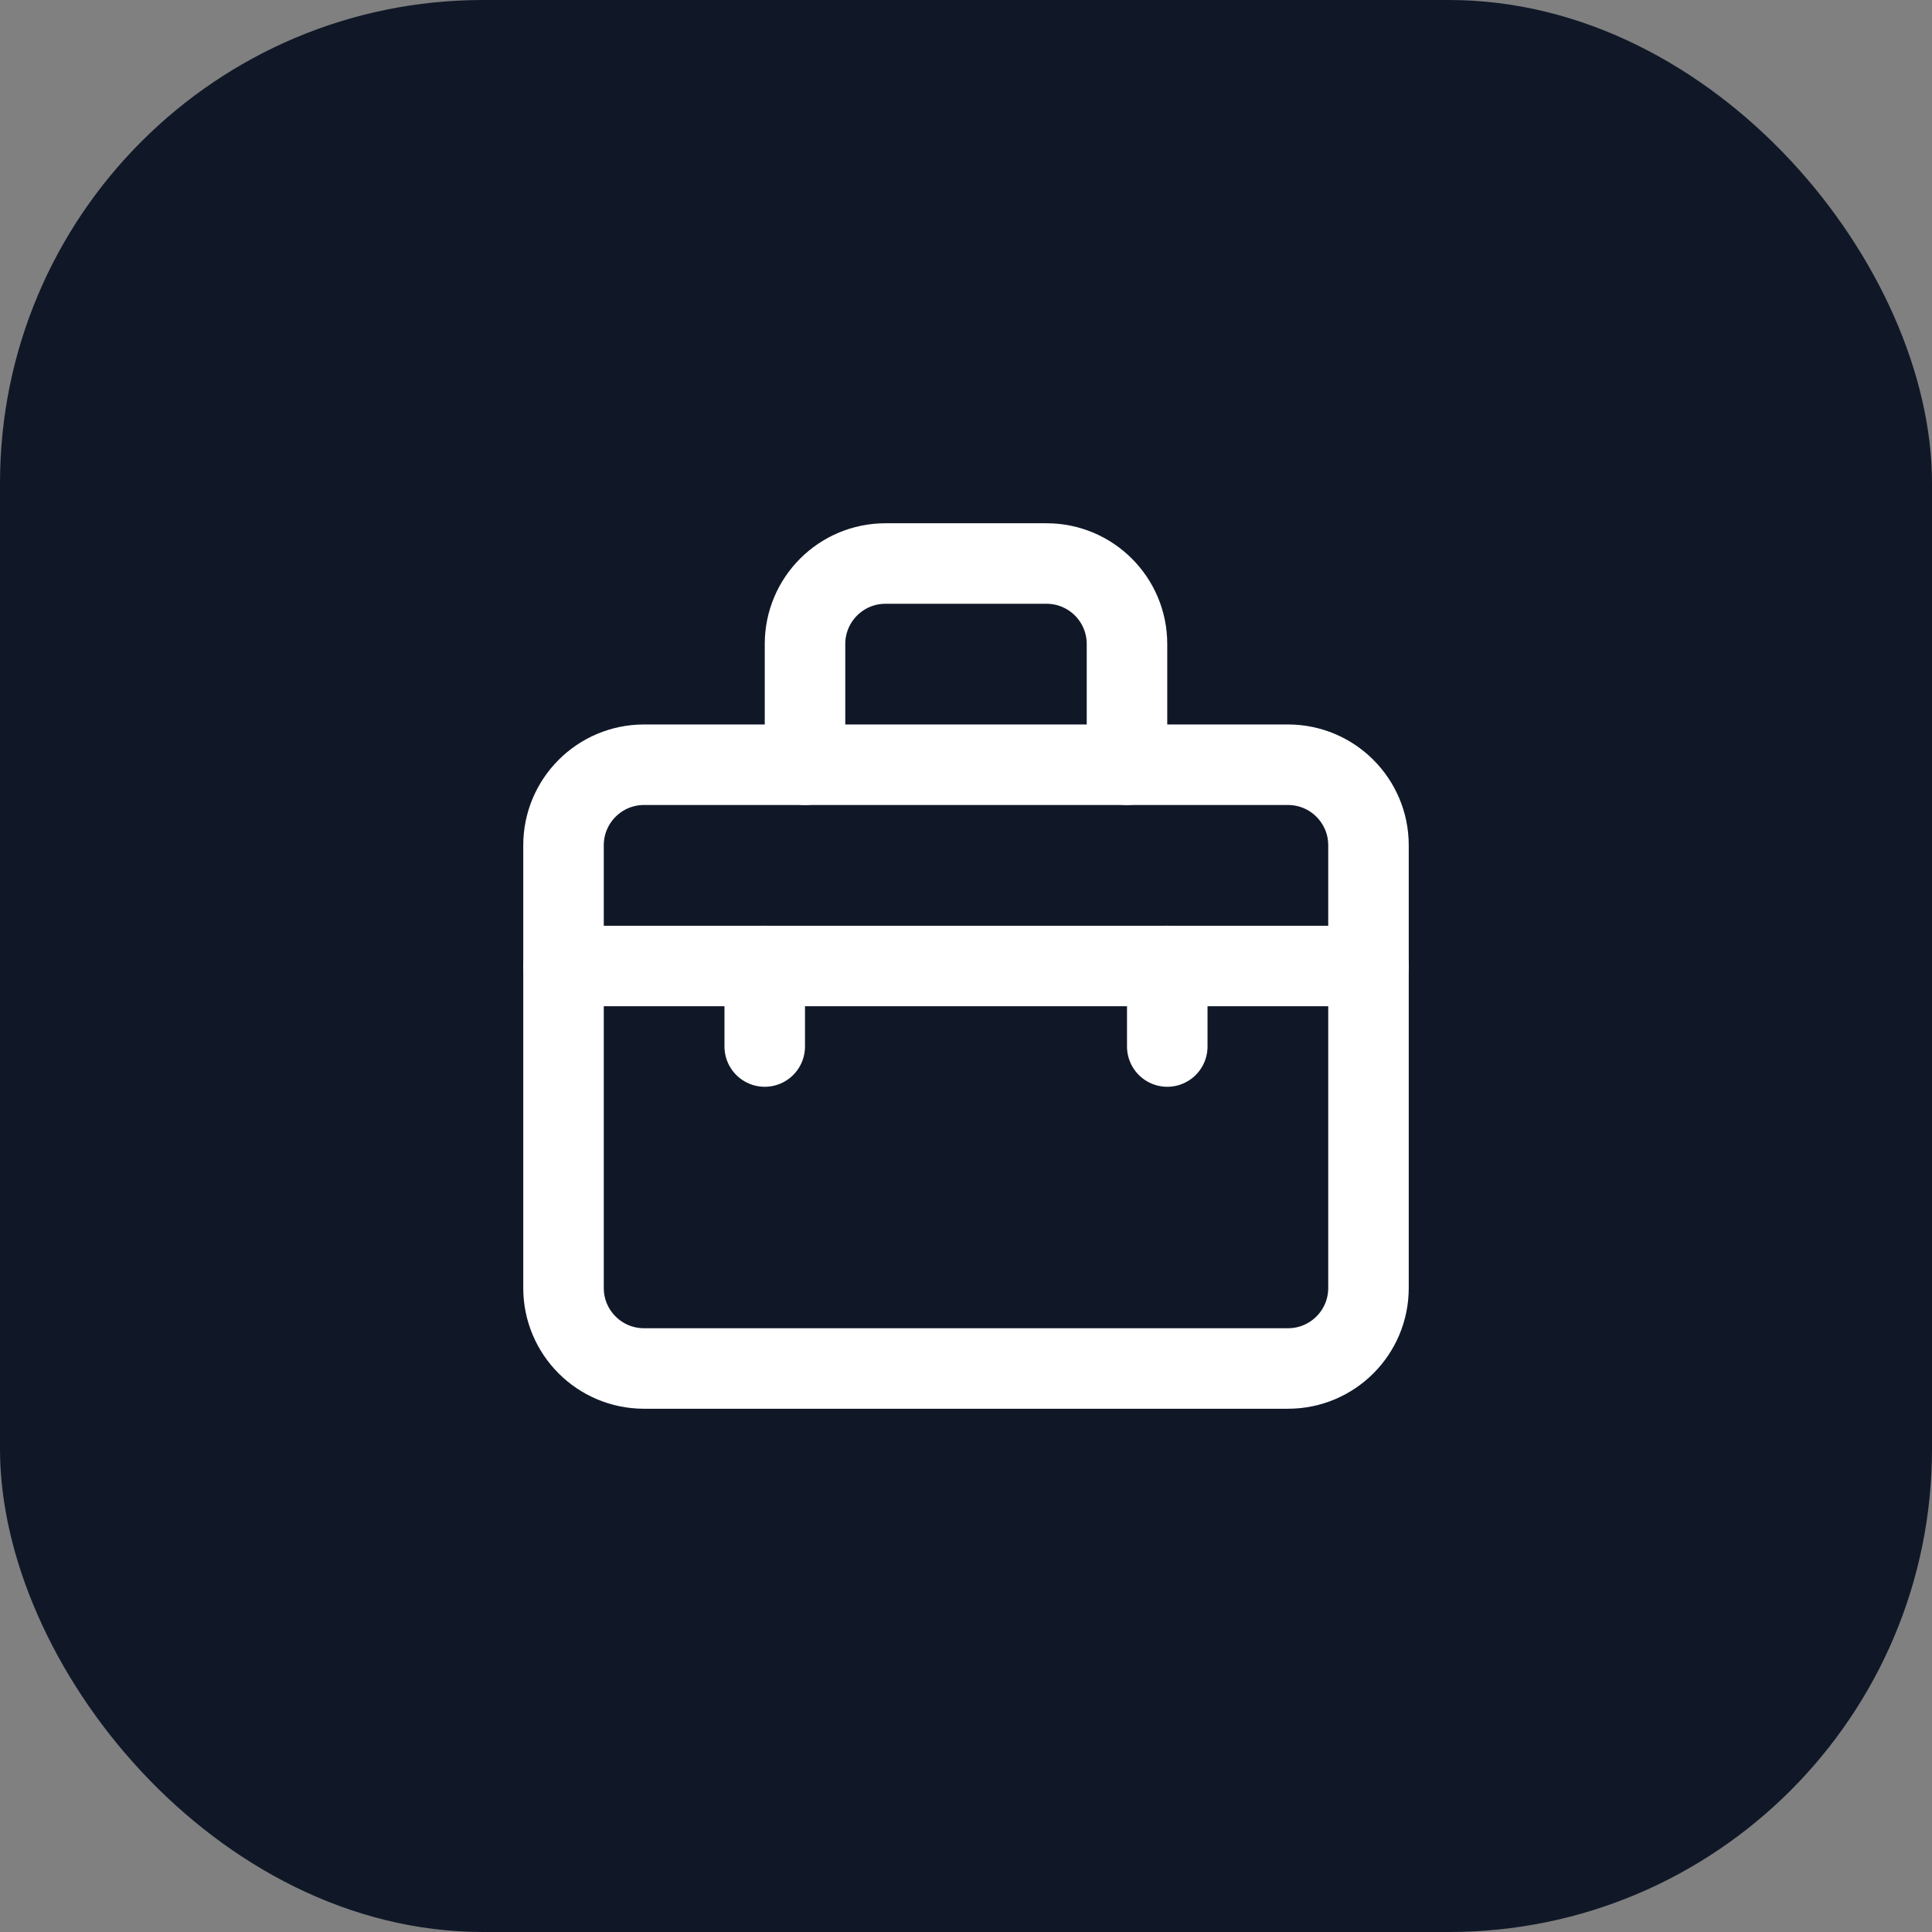 <svg width="40" height="40" viewBox="0 0 40 40" fill="none" xmlns="http://www.w3.org/2000/svg">
<rect x="0" y="0" width="40" height="40" fill="#808080" stroke="none"/>
<rect width="40" height="40" rx="10" fill="#101828"/>
<g clip-path="url(#clip0_7658_4086)">
<path d="M11.667 17.5C11.667 16.58 12.413 15.833 13.333 15.833H26.667C27.587 15.833 28.333 16.58 28.333 17.5V26.667C28.333 27.587 27.587 28.333 26.667 28.333H13.333C12.413 28.333 11.667 27.587 11.667 26.667V17.5Z" stroke="white" stroke-width="1.667" stroke-linecap="round" stroke-linejoin="round"/>
<path d="M23.333 15.833V13.333C23.333 12.413 22.587 11.667 21.667 11.667H18.333C17.413 11.667 16.667 12.413 16.667 13.333V15.833" stroke="white" stroke-width="1.667" stroke-linecap="round" stroke-linejoin="round"/>
<path d="M28.333 20H11.667" stroke="white" stroke-width="1.667" stroke-linecap="round" stroke-linejoin="round"/>
<path d="M15.833 20V21.667" stroke="white" stroke-width="1.667" stroke-linecap="round" stroke-linejoin="round"/>
<path d="M24.167 20V21.667" stroke="white" stroke-width="1.667" stroke-linecap="round" stroke-linejoin="round"/>
</g>
<defs>
<clipPath id="clip0_7658_4086">
<rect width="20" height="20" fill="white" transform="translate(10 10)"/>
</clipPath>
</defs>
</svg>
